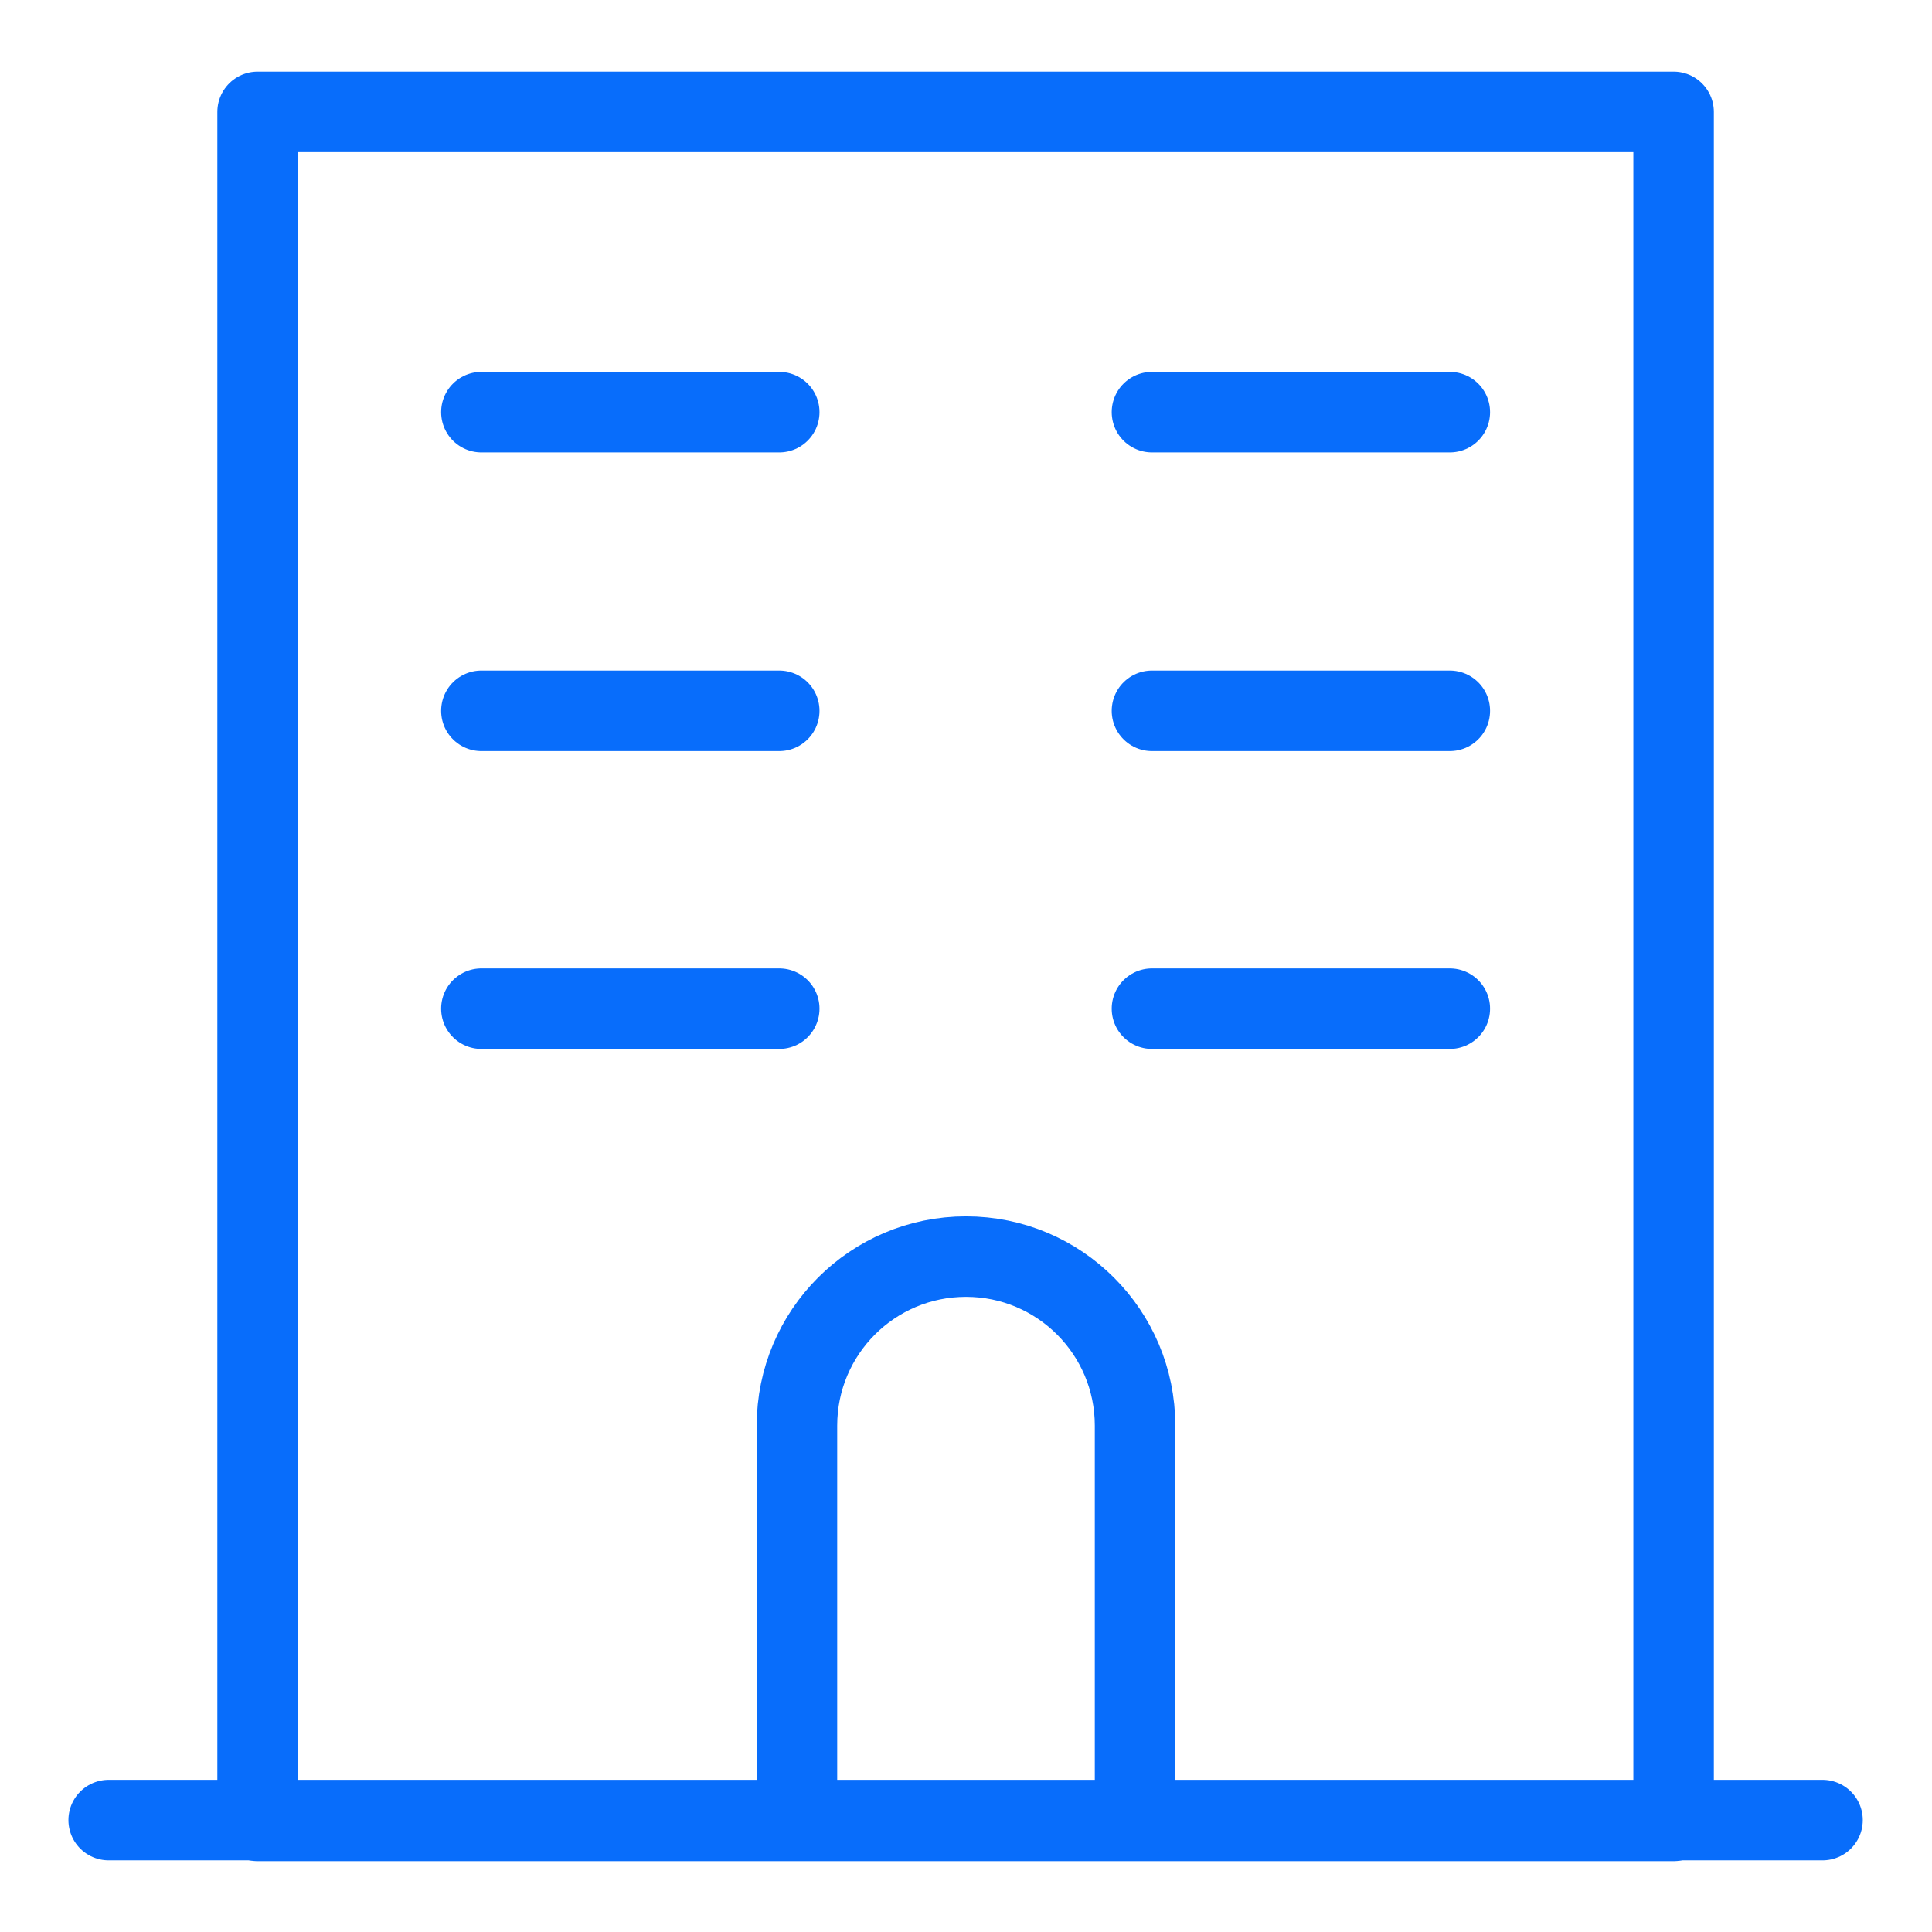 <?xml version="1.0" encoding="UTF-8"?><svg id="Ebene_1" xmlns="http://www.w3.org/2000/svg" viewBox="0 0 24 24"><defs><style>.cls-1{fill:none;stroke:#086dfb;stroke-linecap:round;stroke-linejoin:round;}</style></defs><path class="cls-1" d="m1.35,22.61h21.29"/><path class="cls-1" d="m3.2,1.39h17.59v21.23H3.2V1.39Z"/><path class="cls-1" d="m9.9,22.61v-4.9c0-1.16.94-2.1,2.1-2.1s2.1.94,2.1,2.1v4.9"/><path class="cls-1" d="m5.98,12.53h3.7"/><path class="cls-1" d="m14.31,12.53h3.7"/><path class="cls-1" d="m5.98,8.83h3.7"/><path class="cls-1" d="m14.31,8.83h3.7"/><path class="cls-1" d="m5.98,5.12h3.7"/><path class="cls-1" d="m14.31,5.12h3.7"/></svg>
